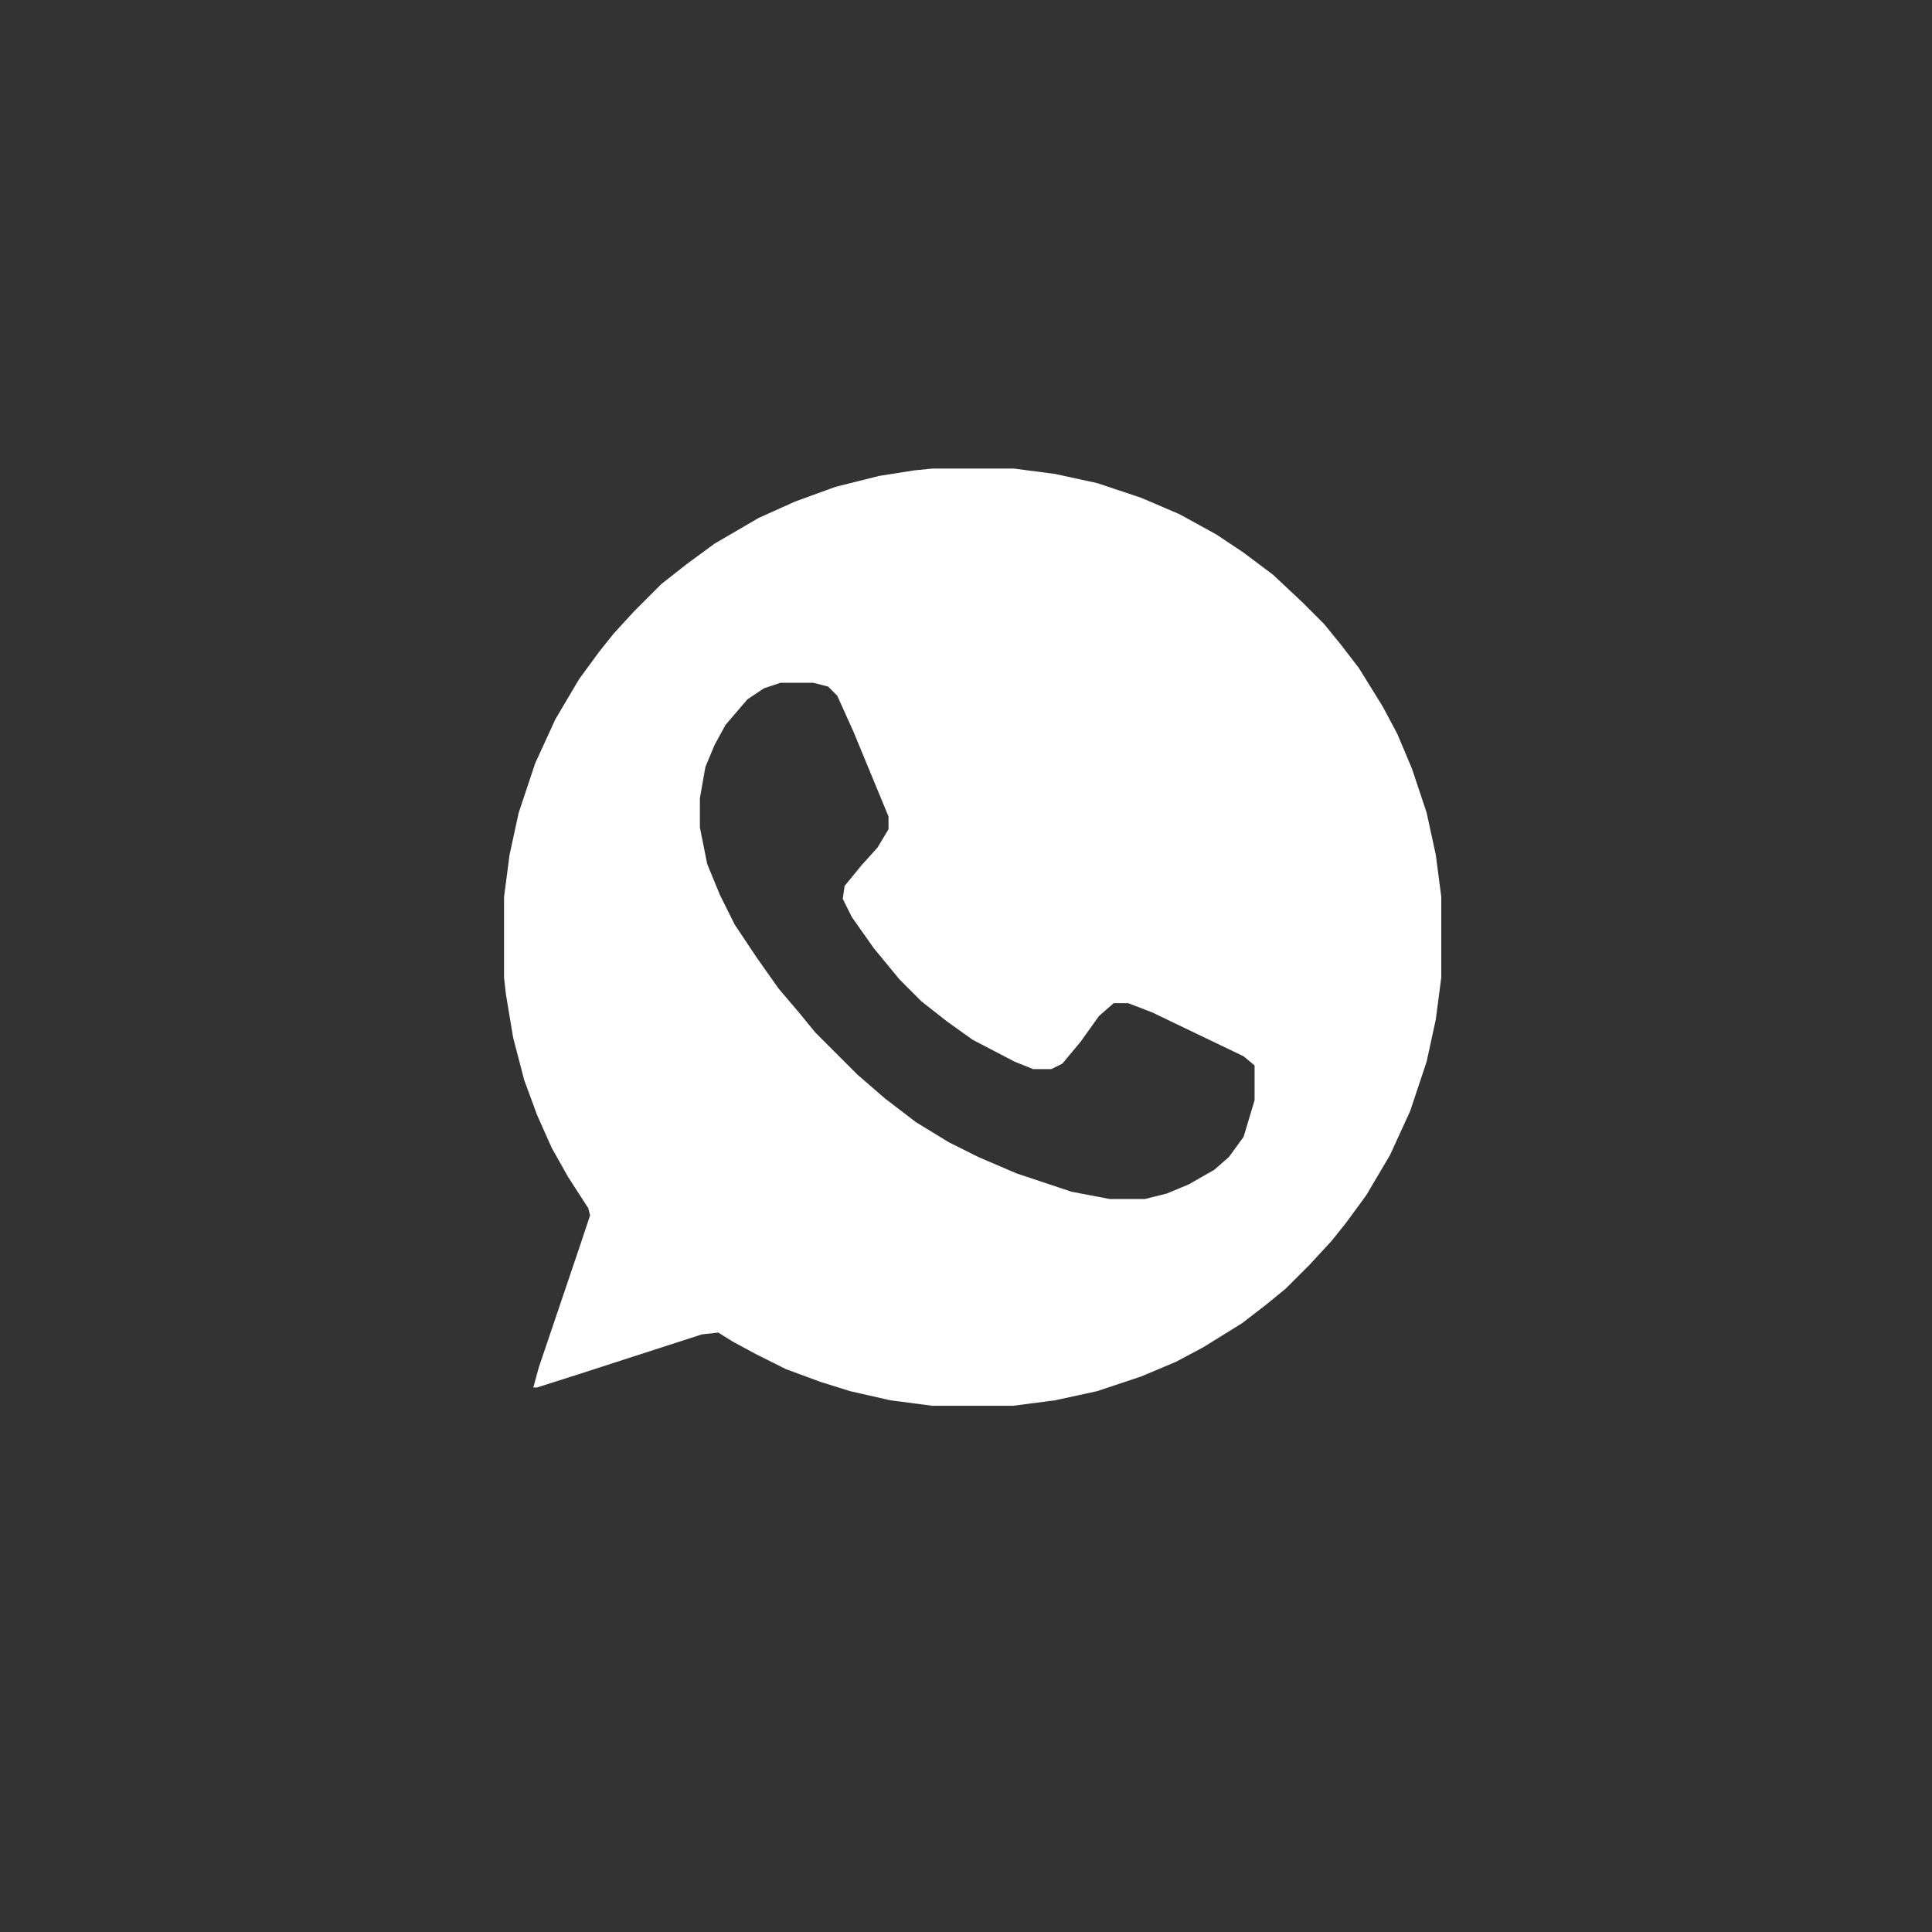 <?xml version="1.0" encoding="UTF-8"?> <svg xmlns="http://www.w3.org/2000/svg" width="19" height="19" fill="none"><rect width="100%" height="100%" fill="#333333" stroke="none"/><path fill-rule="evenodd" clip-rule="evenodd" d="M9.963 4.608H9.17l-.18.018-.342.054-.432.108-.396.144-.36.162-.432.252-.27.198-.252.198-.27.27-.199.217-.144.18-.198.27-.234.396-.198.432-.162.486-.09.414-.054.414v.792l.018.162.072.432.108.414.126.342.144.324.162.288.198.306.018.072-.108.324-.396 1.17-.054.198h.036l.396-.126 1.225-.396.162-.018.144.09.234.126.288.144.342.126.288.09.396.09.414.054h.792l.414-.054.414-.09.432-.144.342-.144.27-.144.378-.234.234-.18.198-.162.234-.234.216-.234.144-.18.198-.27.234-.396.198-.432.162-.486.09-.414.054-.414V8.82l-.054-.414-.09-.414-.144-.432-.144-.342-.144-.27-.234-.378-.18-.234-.162-.199-.216-.216-.288-.27-.288-.216-.27-.18-.36-.198-.378-.162-.432-.144-.414-.09-.414-.054ZM8 6.715h-.325l-.162.054-.162.108-.216.252-.108.198-.09.216-.054.306v.288l.072.36.126.306.144.289.216.324.216.306.199.234.162.198.414.414.27.234.306.234.324.198.288.144.378.162.54.18.378.072h.342l.216-.054.216-.09.252-.144.144-.126.144-.198.108-.36v-.342l-.108-.09-.9-.432-.234-.09h-.144l-.144.126-.18.252-.18.216-.108.054h-.18l-.18-.072-.414-.216-.252-.18-.252-.198-.216-.216-.252-.306-.216-.306-.09-.18.018-.127.162-.198.162-.18.108-.18V8.03l-.342-.828-.162-.36-.09-.09L8 6.715Z" fill="#fff"></path></svg> 
